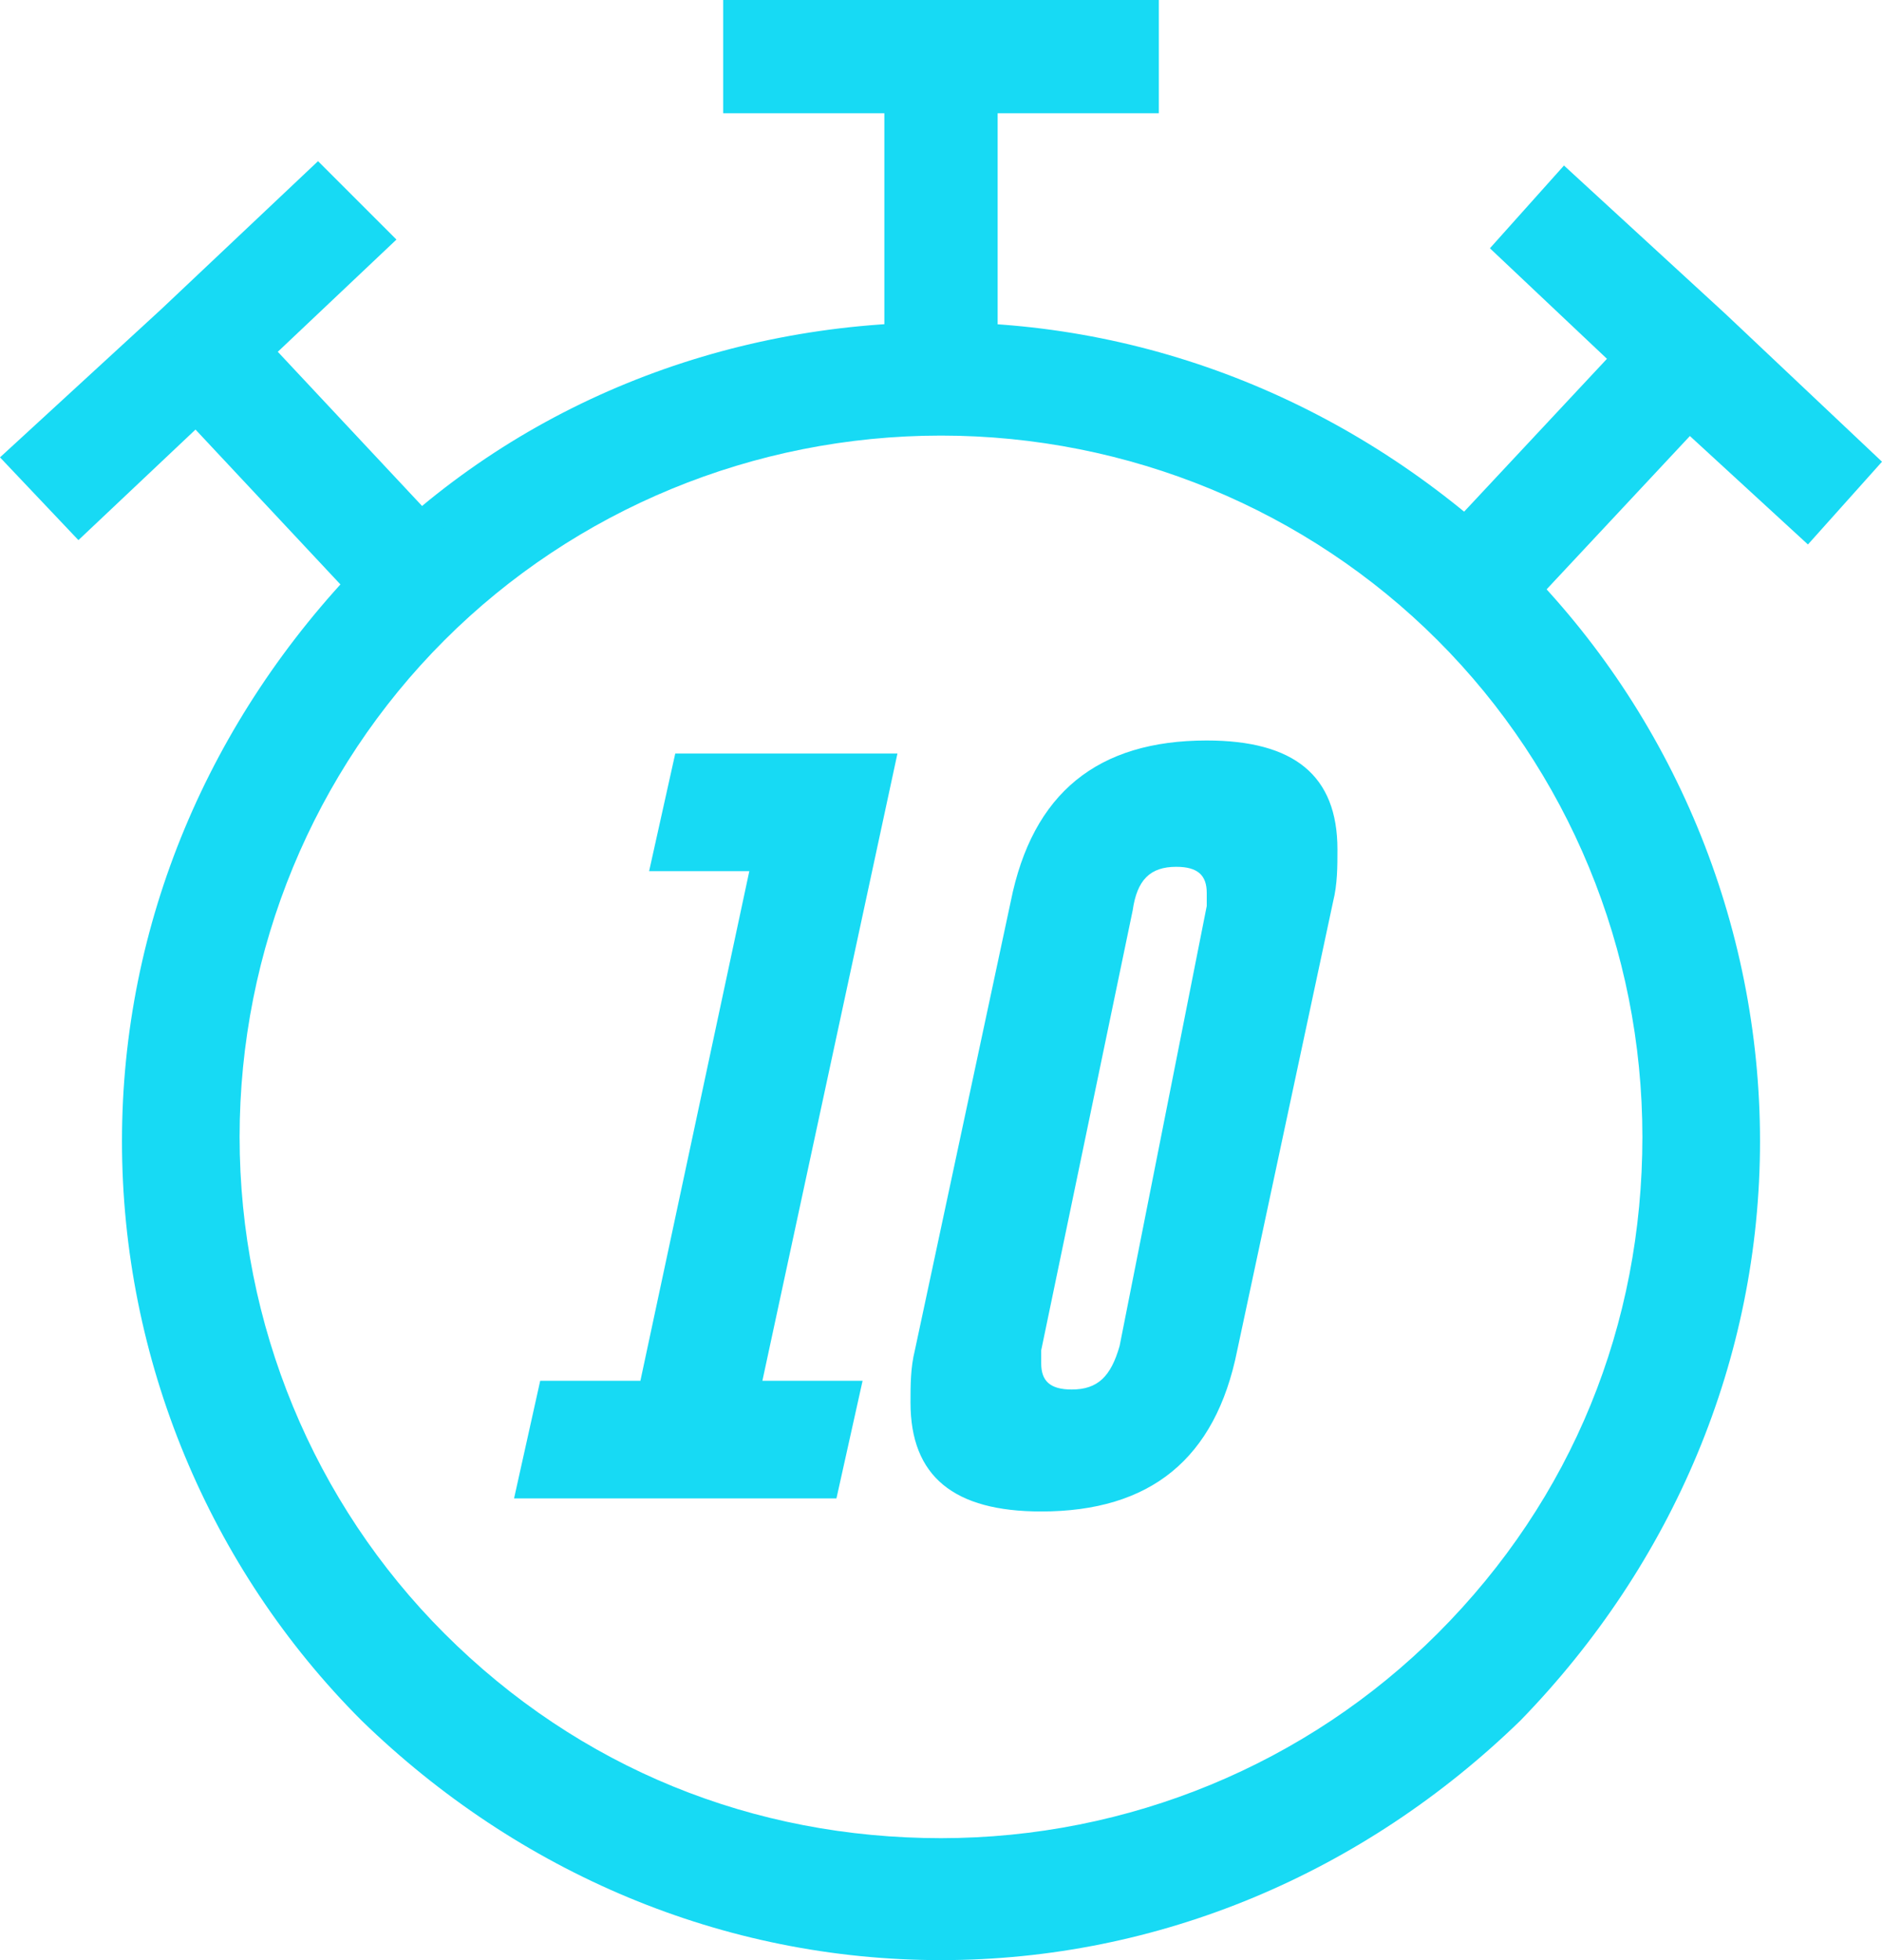 <?xml version="1.0" encoding="utf-8"?>
<!-- Generator: Adobe Illustrator 26.0.2, SVG Export Plug-In . SVG Version: 6.00 Build 0)  -->
<svg version="1.1" id="Layer_1" xmlns="http://www.w3.org/2000/svg" xmlns:xlink="http://www.w3.org/1999/xlink" x="0px" y="0px"
	 viewBox="0 0 43.2 45" style="enable-background:new 0 0 43.2 45;" xml:space="preserve">
<style type="text/css">
	.st0{fill:#17DAF4;}
	.st1{enable-background:new    ;}
	.st2{fill:none;stroke:#000000;stroke-width:40.085;stroke-miterlimit:10;}
</style>
<g>
	<g>
		<path class="st0" d="M21.6,45c-5,0-9.7-2-13.3-5.5C4.8,36,2.8,31.2,2.8,26.2c0-5,2-9.7,5.5-13.3s8.3-5.5,13.3-5.5s9.7,2,13.3,5.5
			c3.5,3.5,5.5,8.3,5.5,13.3c0,5-2,9.7-5.5,13.3C31.3,43,26.6,45,21.6,45z M21.6,10c-4.3,0-8.4,1.7-11.4,4.7s-4.7,7.1-4.7,11.4
			c0,4.3,1.7,8.4,4.7,11.4c3.1,3.1,7.1,4.7,11.4,4.7c4.3,0,8.4-1.7,11.4-4.7c3.1-3.1,4.7-7.1,4.7-11.4c0-4.3-1.7-8.4-4.7-11.4
			C30,11.7,25.9,10,21.6,10z"/>
	</g>
	<g>
		<g>
			<rect x="16.6" y="0" class="st0" width="10" height="2.6"/>
		</g>
		<g>
			<rect x="20.3" y="0.7" class="st0" width="2.6" height="8"/>
		</g>
	</g>
	<g class="st1">
		<path class="st0" d="M20.6,17.3l-3.1,14.4h2.3l-0.6,2.7h-7.4l0.6-2.7h2.3l2.5-11.7h-2.3l0.6-2.7H20.6z"/>
	</g>
	<g class="st1">
		<path class="st0" d="M28.4,31c-0.5,2.5-2,3.7-4.5,3.7c-2,0-3-0.8-3-2.5c0-0.4,0-0.8,0.1-1.2l2.2-10.3c0.5-2.5,2-3.7,4.5-3.7
			c2,0,3,0.8,3,2.5c0,0.4,0,0.8-0.1,1.2L28.4,31z M27.7,20.8c0-0.1,0-0.2,0-0.3c0-0.4-0.2-0.6-0.7-0.6h0c-0.6,0-0.9,0.3-1,1L23.9,31
			c0,0.1,0,0.2,0,0.3c0,0.4,0.2,0.6,0.7,0.6c0.6,0,0.9-0.3,1.1-1L27.7,20.8z"/>
	</g>
	<g>
		<path class="st2" d="M21.6,26.2"/>
	</g>
	<g>
		<g>
			<polygon class="st0" points="41.5,12.5 37.8,9.1 34.2,5.7 35.9,3.8 39.6,7.2 43.2,10.6 			"/>
		</g>
		<g>
			<rect x="32.3" y="9.4" transform="matrix(0.683 -0.731 0.731 0.683 3.74 29.939)" class="st0" width="8" height="2.6"/>
		</g>
	</g>
	<g>
		<path class="st2" d="M21.7,26.4"/>
	</g>
	<g>
		<g>
			<polygon class="st0" points="1.8,12.4 0,10.5 3.7,7.1 7.3,3.7 9.1,5.5 5.4,9 			"/>
		</g>
		<g>
			<rect x="5.6" y="6.5" transform="matrix(0.73 -0.683 0.683 0.73 -5.327 7.566)" class="st0" width="2.6" height="8"/>
		</g>
	</g>
	<g>
		<path class="st2" d="M21.6,26.2"/>
	</g>
</g>
</svg>
